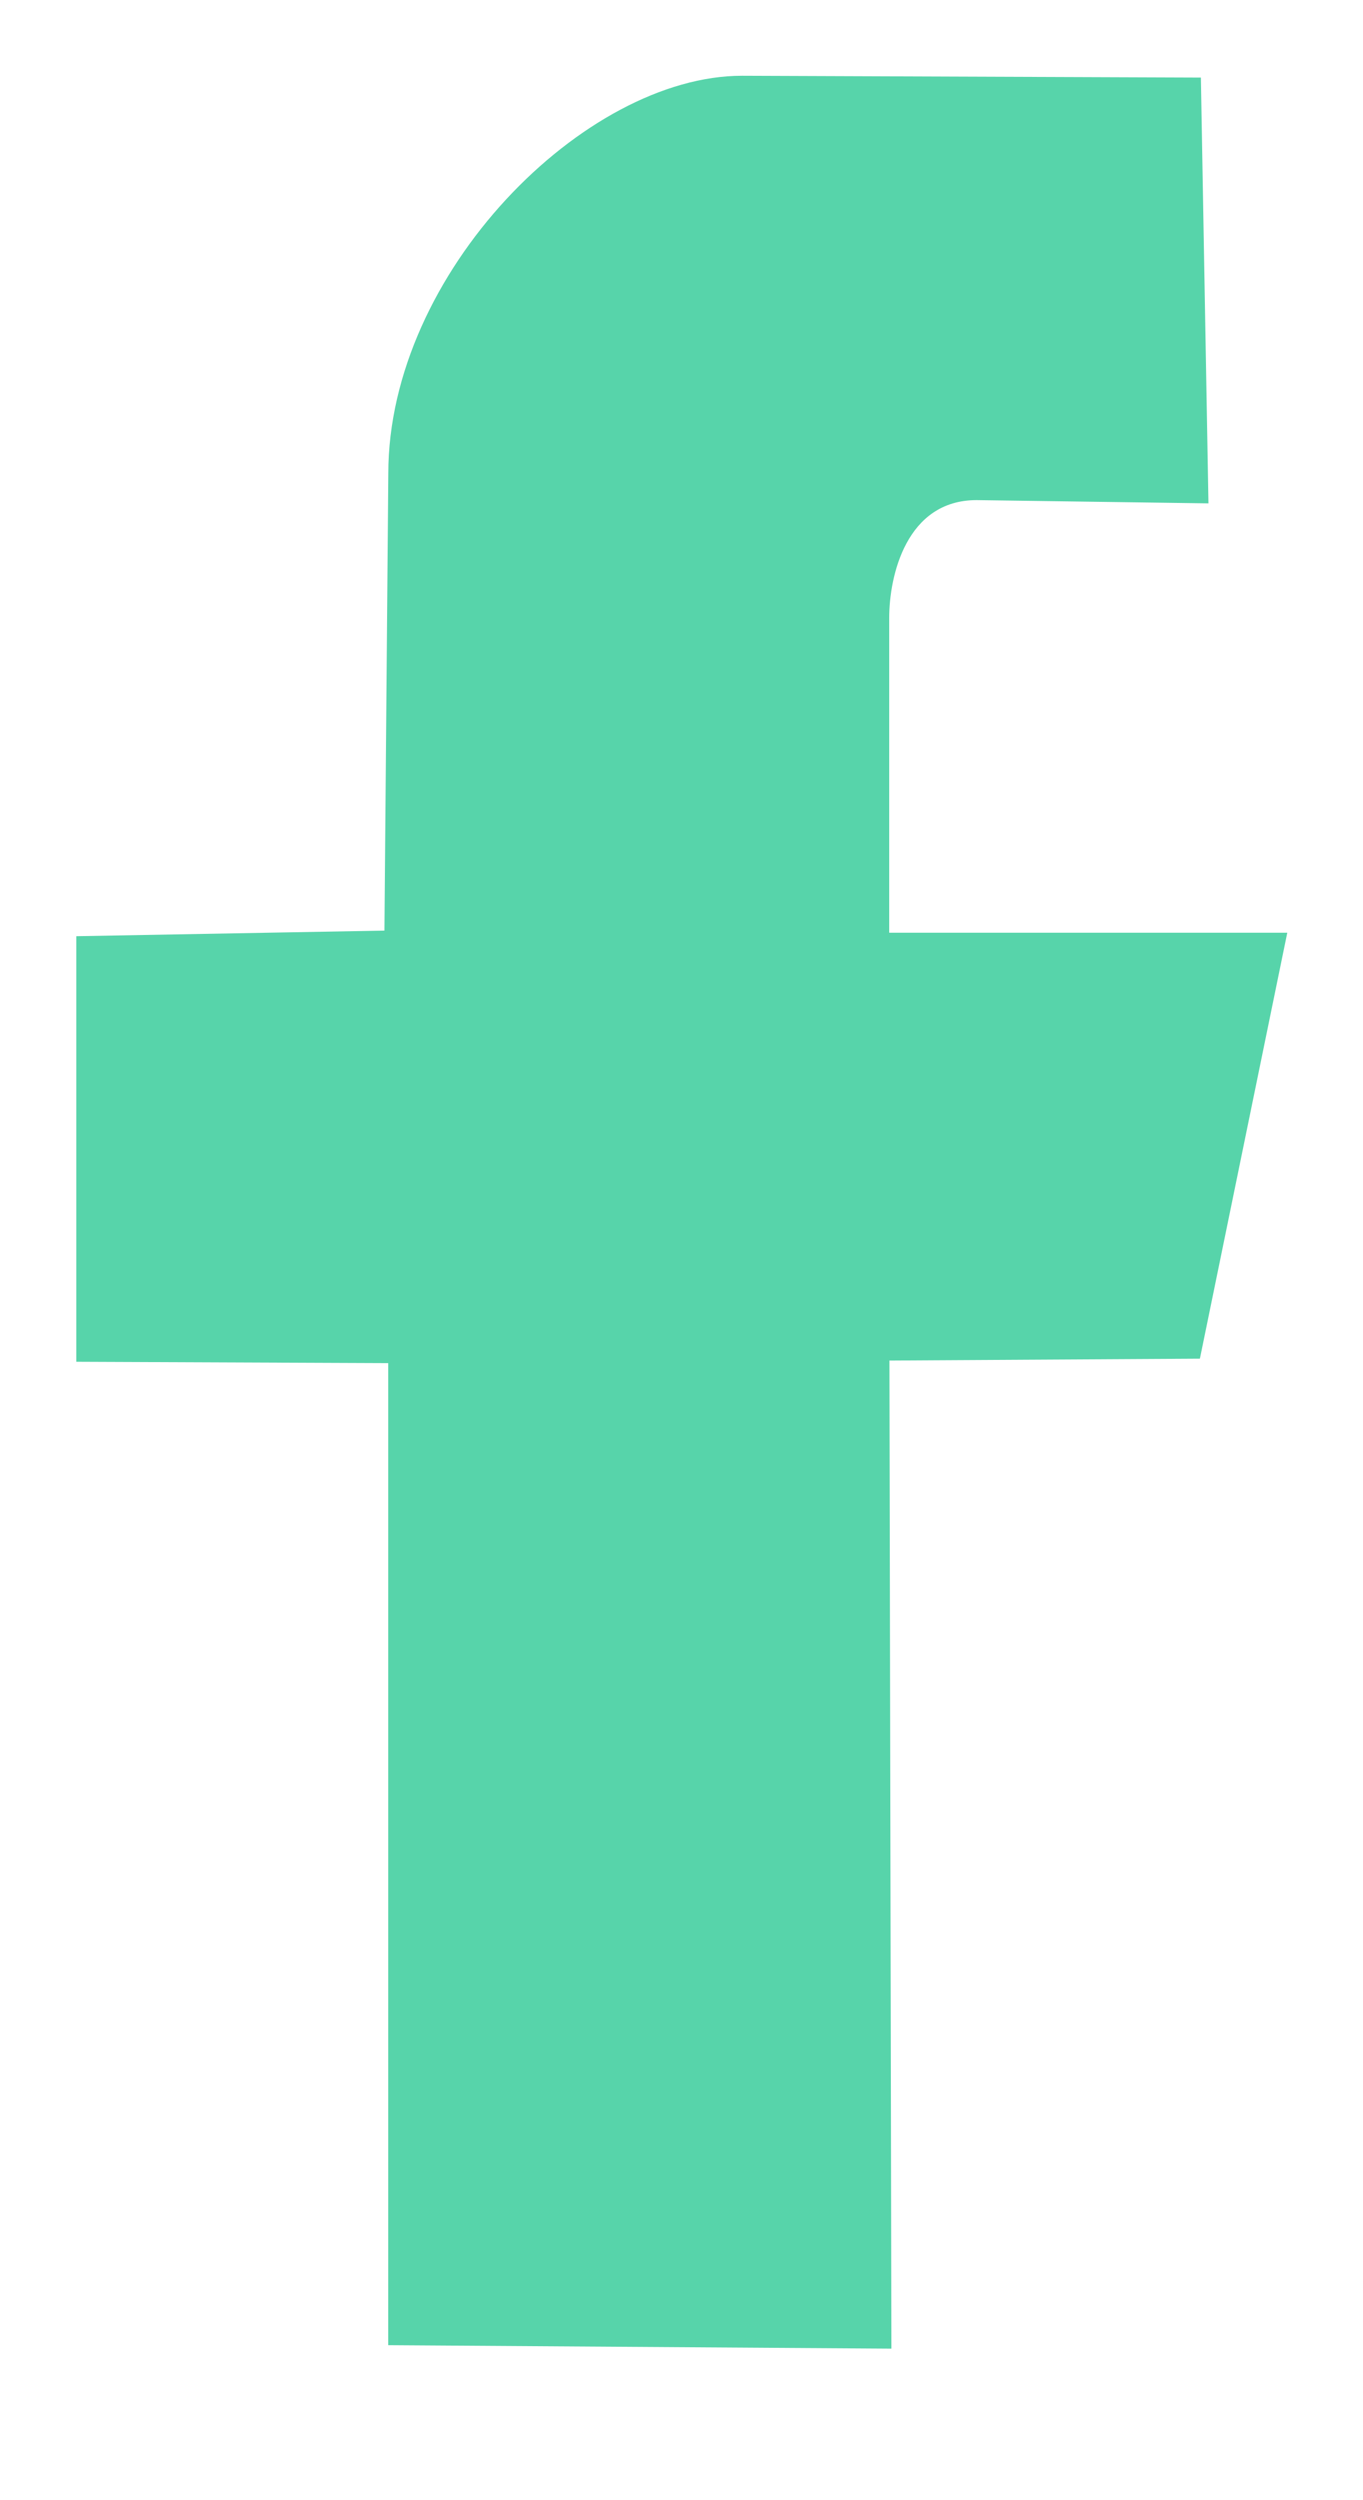 <svg xmlns="http://www.w3.org/2000/svg" xmlns:xlink="http://www.w3.org/1999/xlink" viewBox="0 0 18 33">
  <defs>
    <style>
      .a, .b {
        fill: none;
      }

      .a {
        clip-rule: evenodd;
      }

      .c {
        clip-path: url(#a);
      }

      .d {
        clip-path: url(#b);
      }
    </style>
    <clipPath id="a">
      <path class="a" d="M5.127,17.992V30.954L11.772,31l-.026-13.042,4.1-.025L17,12.311H11.743V8.155c0-.554.226-1.554,1.154-1.554l3.062.043-.1-5.62L9.8,1C7.722,1,5.128,3.6,5.128,6.25l-.051,6.033-4.069.074v5.617Z"/>
    </clipPath>
    <clipPath id="b">
      <rect class="b" width="18" height="33"/>
    </clipPath>
  </defs>
  <title>fb</title>
  <g class="c">
    <g class="d">
    	<rect width="18" height="33" fill="#57d4aa"></rect>
    </g>
  </g>
</svg>
